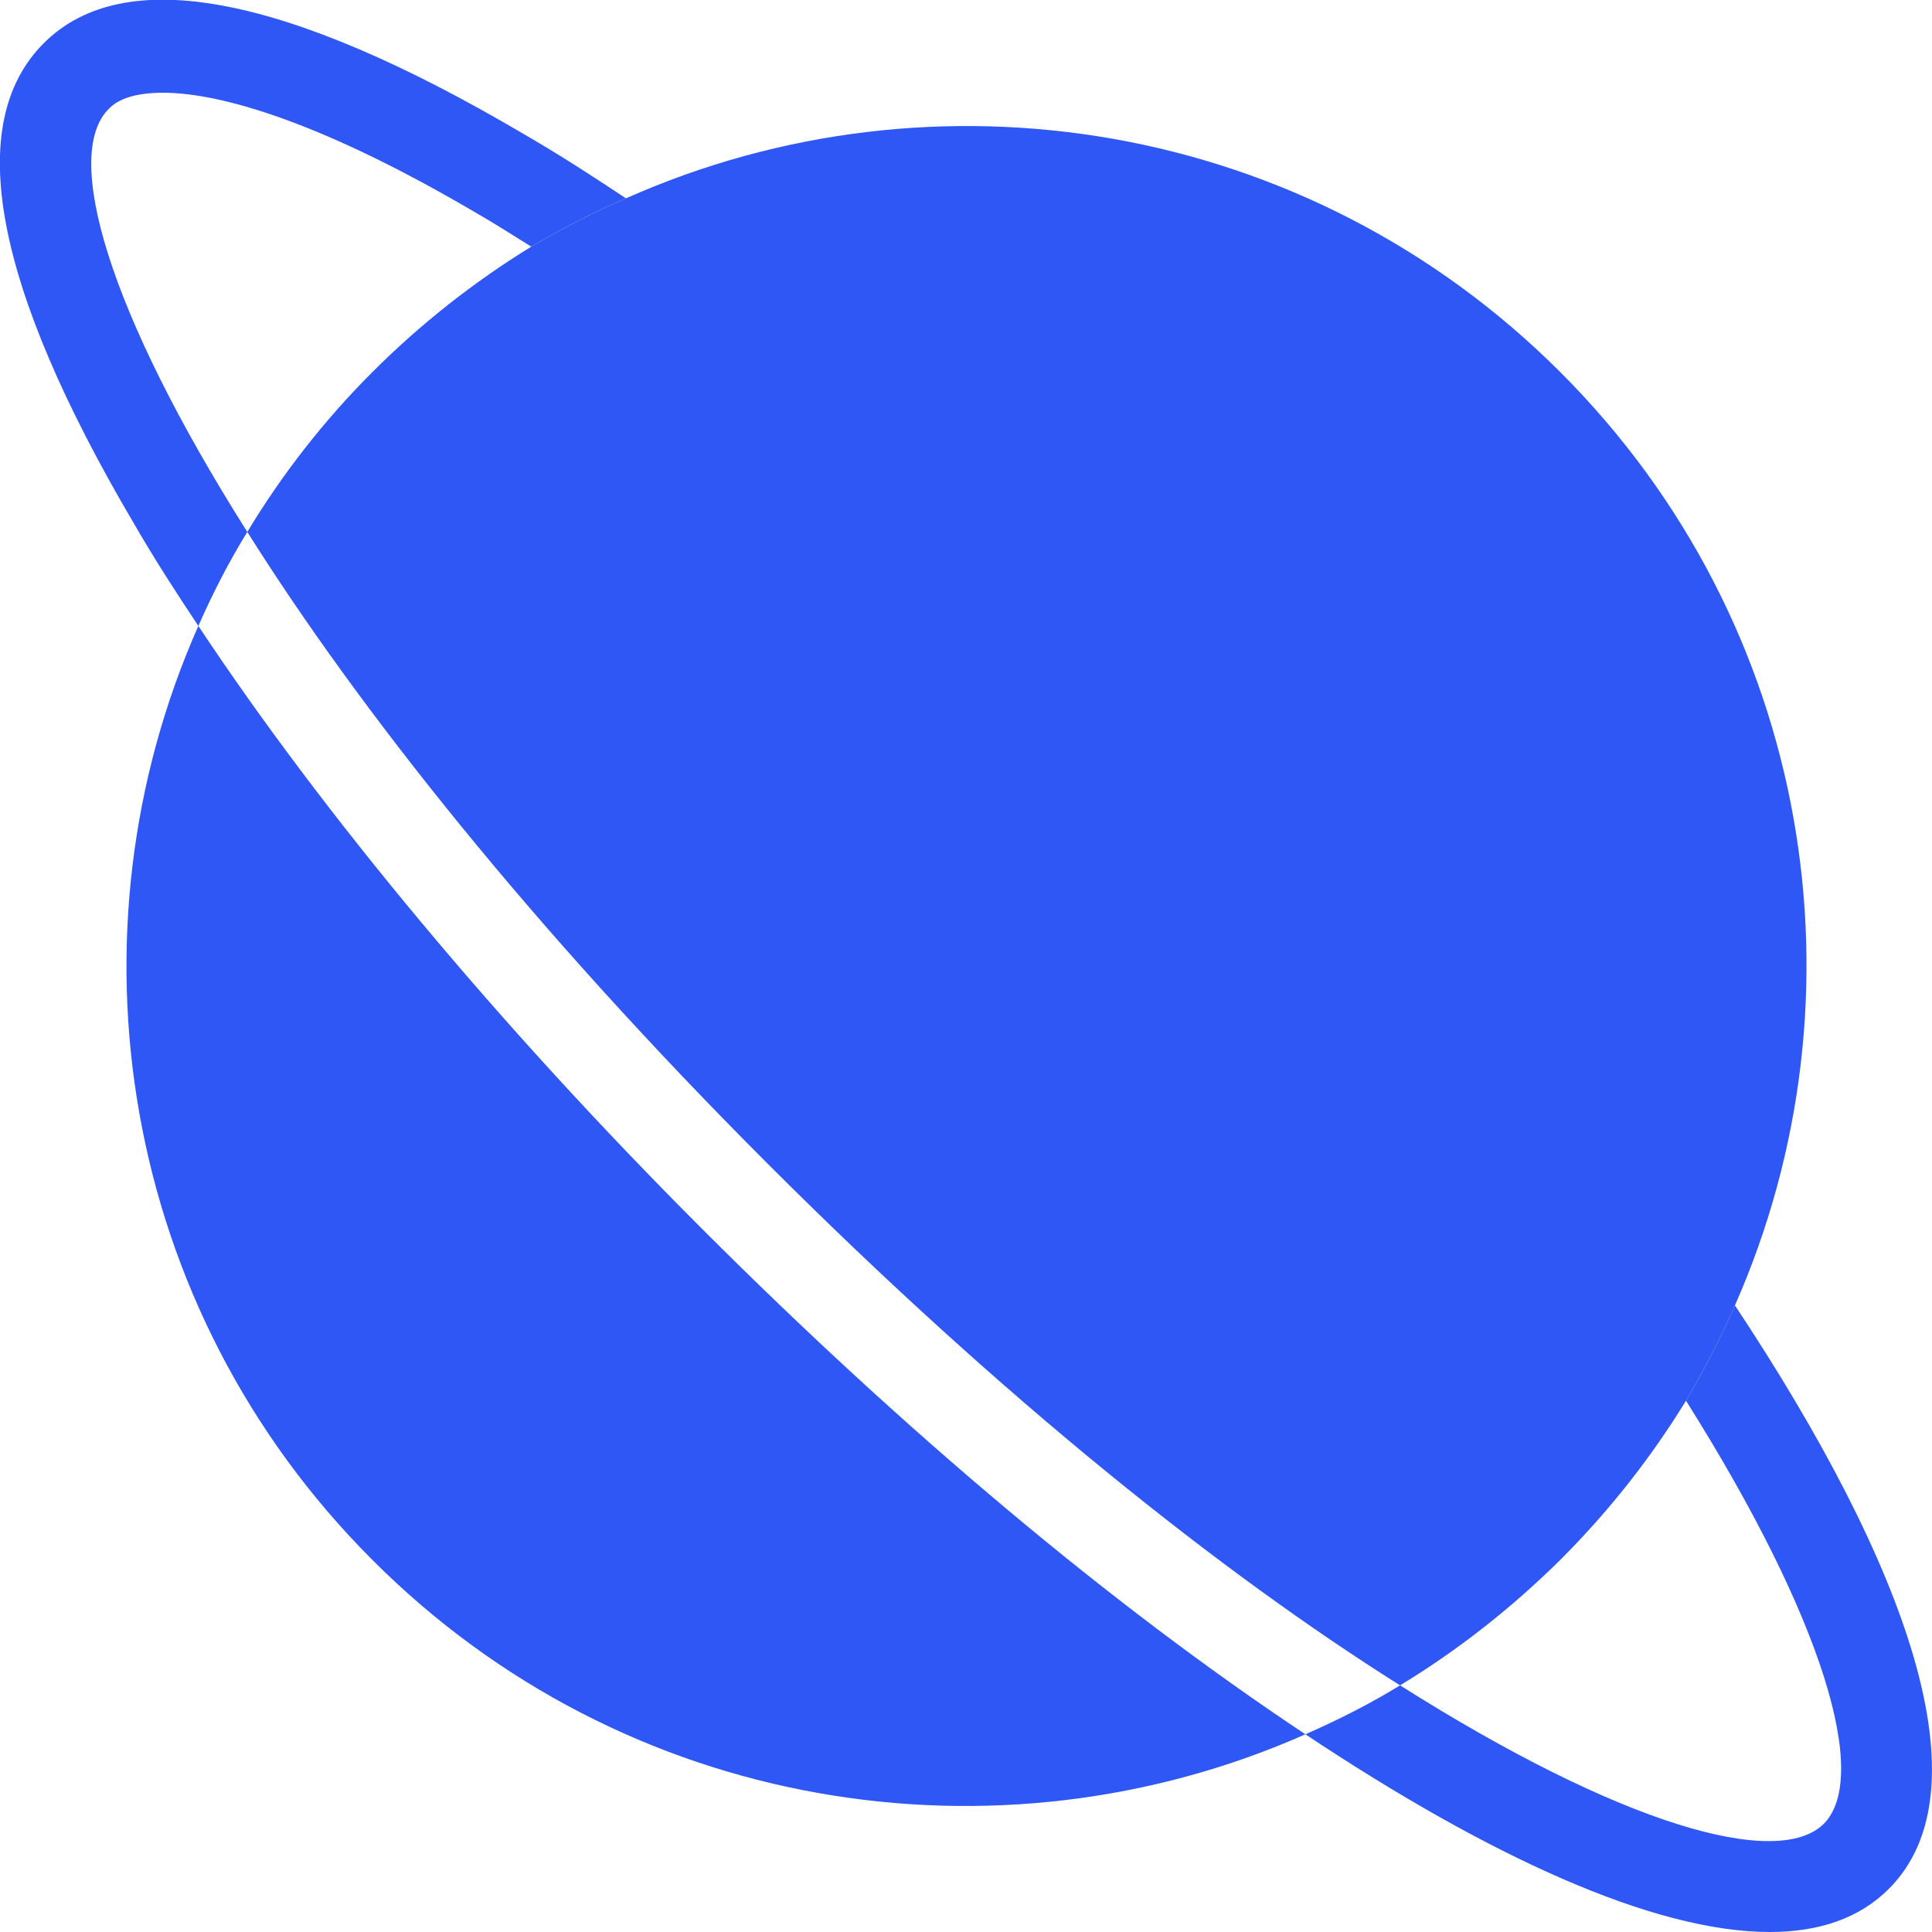 <?xml version="1.0" encoding="UTF-8"?> <svg xmlns="http://www.w3.org/2000/svg" width="30" height="30" viewBox="0 0 30 30" fill="none"><mask id="mask0_93_1092" style="mask-type:alpha" maskUnits="userSpaceOnUse" x="0" y="0" width="30" height="30"><rect width="30" height="30" fill="#D9D9D9"></rect></mask><g mask="url(#mask0_93_1092)"> </g><g clip-path="url(#clip0_93_1092)"><path d="M20.27 26.93C15.48 29.05 9.69 28.14 5.78 24.22C1.86 20.3 0.96 14.5 3.08 9.72C5.03 12.66 7.76 15.94 10.91 19.09C14.06 22.24 17.26 24.93 20.27 26.93Z" fill="#2F57F5"></path><path d="M26.94 20.27C26.72 20.78 26.46 21.27 26.18 21.75C28.34 25.18 29.03 27.6 28.32 28.32C27.6 29.03 25.17 28.34 21.74 26.17C21.27 26.46 20.77 26.71 20.27 26.93C23.11 28.82 25.67 30 27.48 30C28.24 30 28.87 29.79 29.33 29.33C30.87 27.79 29.62 24.31 26.94 20.27ZM0.68 0.67C-0.57 1.92 -0.1 4.43 2.08 8.13C2.38 8.65 2.72 9.18 3.08 9.72C3.3 9.22 3.55 8.73 3.84 8.26C1.67 4.83 0.97 2.4 1.69 1.69C1.84 1.53 2.12 1.44 2.53 1.44C3.45 1.44 5.04 1.92 7.4 3.31C7.68 3.47 7.96 3.65 8.25 3.83C8.73 3.55 9.22 3.29 9.72 3.08C9.18 2.72 8.65 2.38 8.13 2.08C4.43 -0.1 1.92 -0.57 0.68 0.67Z" fill="#2F57F5"></path><path d="M26.94 20.27C26.72 20.78 26.46 21.27 26.18 21.75C25.64 22.63 24.99 23.46 24.23 24.22C23.46 24.98 22.63 25.63 21.74 26.17C18.99 24.44 15.6 21.75 11.93 18.08C8.26 14.41 5.57 11.01 3.84 8.26C4.37 7.38 5.02 6.54 5.78 5.78C6.54 5.02 7.37 4.37 8.25 3.83C8.73 3.55 9.22 3.29 9.72 3.08C14.5 0.95 20.3 1.85 24.23 5.78C28.16 9.71 29.05 15.49 26.94 20.27Z" fill="#2F57F5"></path></g><defs><clipPath id="clip0_93_1092"><rect width="30" height="30" fill="white"></rect></clipPath></defs></svg> 